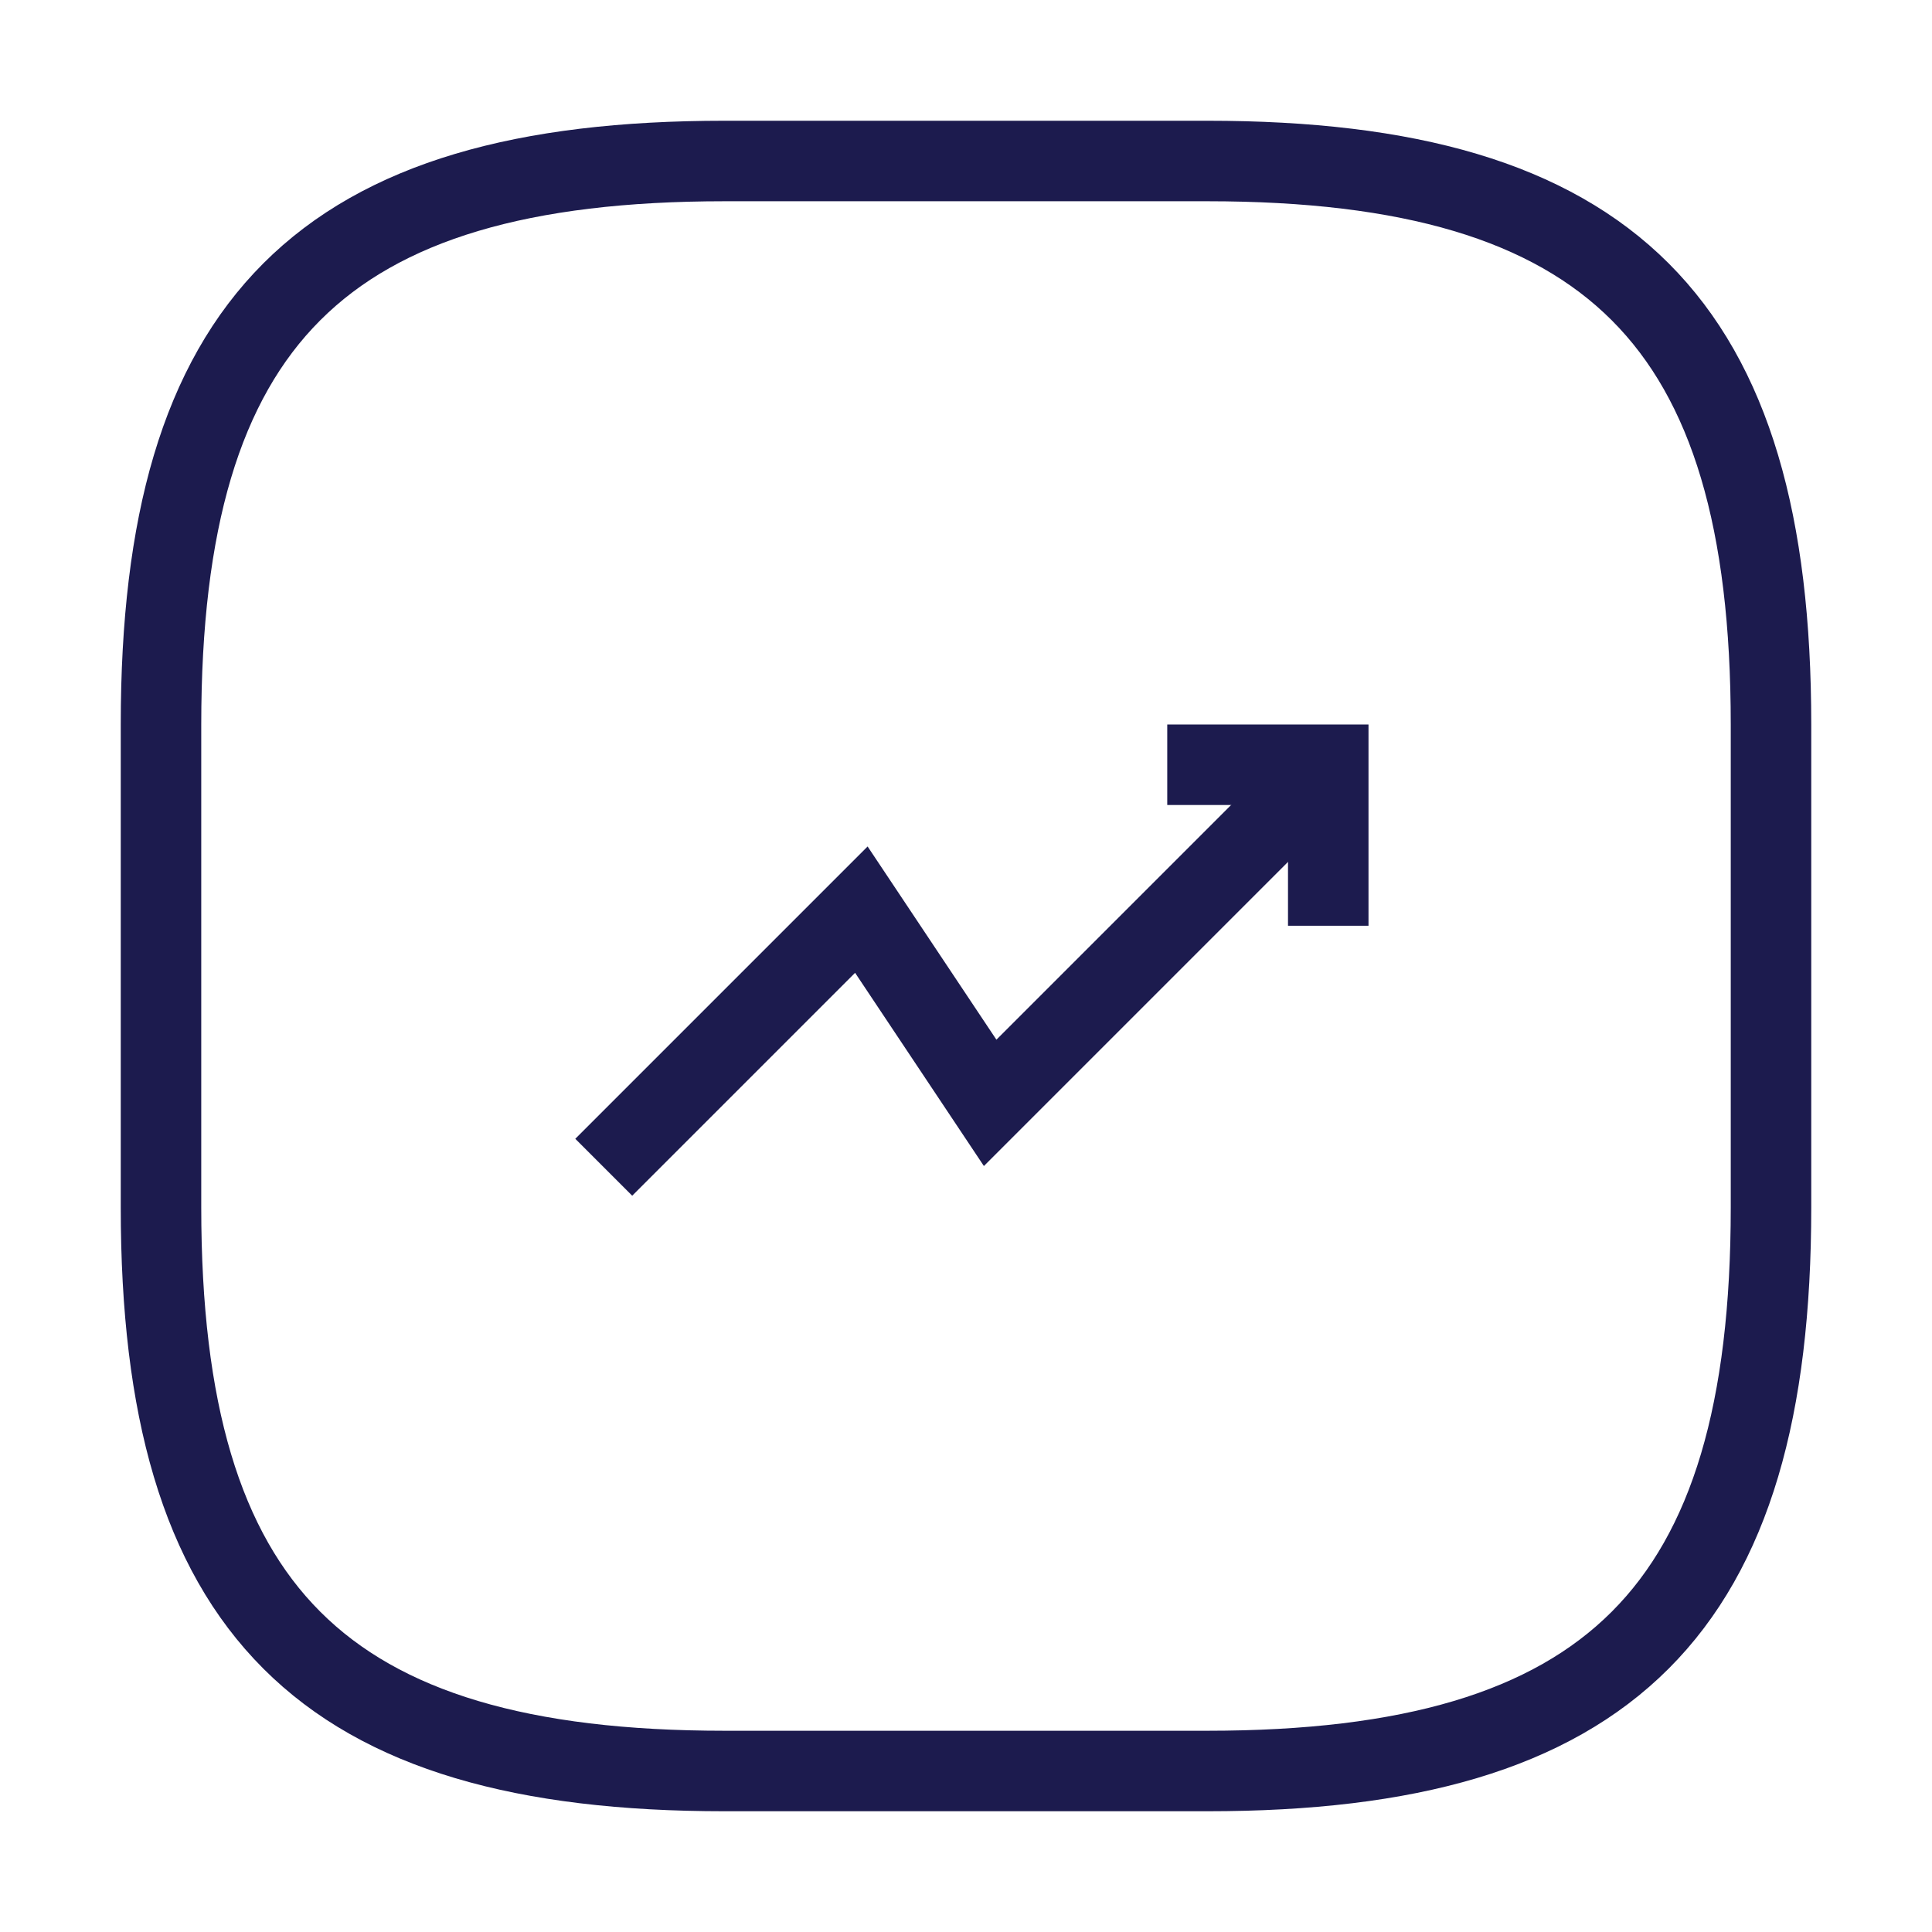 <svg width="24" height="24" viewBox="0 0 24 24" fill="none" xmlns="http://www.w3.org/2000/svg">
<path d="M16.5 9.5L12.3 13.7L10.7 11.3L7.5 14.5" stroke="#1C1B4E" strokeWidth="1.5" strokeLinecap="round" strokeLinejoin="round"/>
<path d="M14.5 9.5H16.5V11.5" stroke="#1C1B4E" strokeWidth="1.5" strokeLinecap="round" strokeLinejoin="round"/>
<path d="M9 22H15C20 22 22 20 22 15V9C22 4 20 2 15 2H9C4 2 2 4 2 9V15C2 20 4 22 9 22Z" stroke="#1C1B4E" strokeWidth="1.5" strokeLinecap="round" strokeLinejoin="round"/>
</svg>
